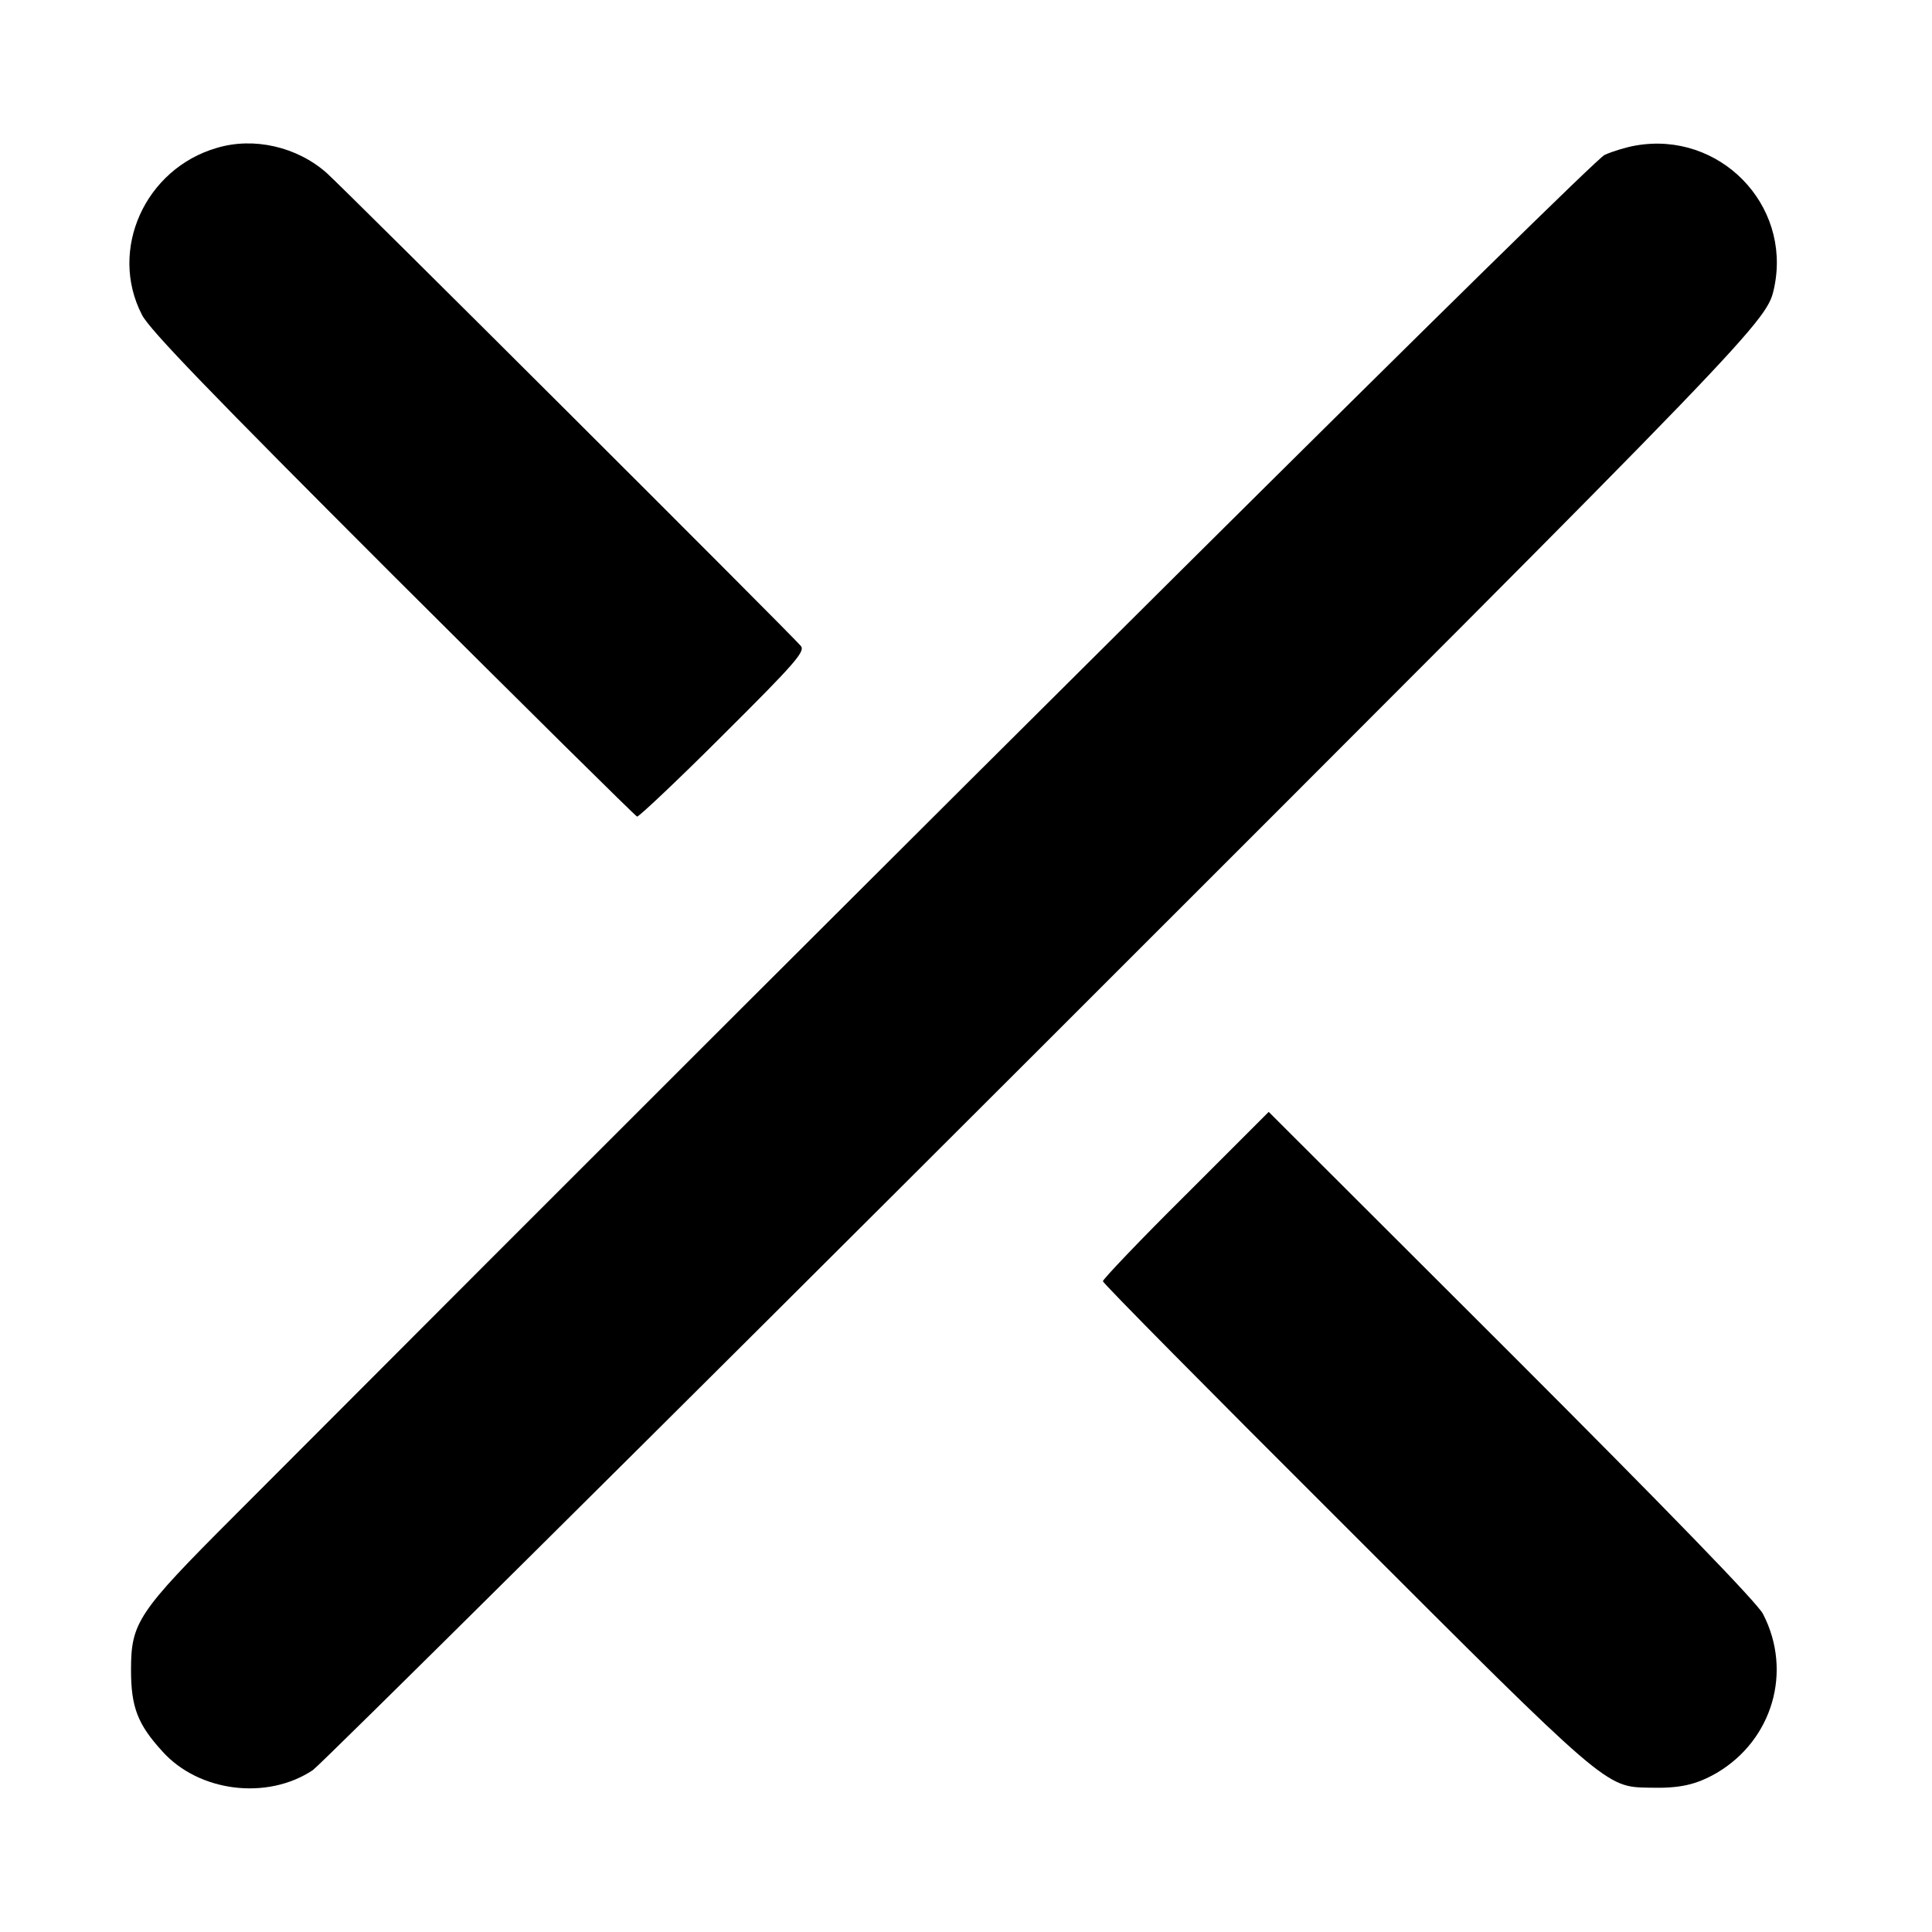 <?xml version="1.0" standalone="no"?>
<!DOCTYPE svg PUBLIC "-//W3C//DTD SVG 20010904//EN"
 "http://www.w3.org/TR/2001/REC-SVG-20010904/DTD/svg10.dtd">
<svg version="1.0" xmlns="http://www.w3.org/2000/svg"
 width="494pt" height="494pt" viewBox="0 0 494 494"
 preserveAspectRatio="xMidYMid meet">
<g transform="translate(0,494) scale(0.1,-0.1)"
fill="#000000" stroke="none">
<path d="M555 4562 c-184 -53 -278 -261 -192 -427 19 -38 179 -203 641 -665
339 -338 620 -616 625 -618 4 -1 103 92 220 209 183 182 210 213 199 227 -24
29 -1167 1169 -1213 1210 -76 67 -186 92 -280 64z"/>
<path d="M4183 4568 c-24 -4 -60 -15 -80 -24 -32 -14 -1718 -1689 -3506 -3482
-245 -245 -262 -271 -262 -392 0 -95 17 -139 80 -208 93 -104 268 -126 385
-48 19 13 857 844 1861 1847 1867 1866 1857 1856 1876 1946 43 211 -141 398
-354 361z"/>
<path d="M3032 1885 c-117 -116 -212 -216 -212 -221 0 -5 278 -286 618 -625
672 -672 667 -668 779 -670 78 -2 119 7 173 38 142 84 194 259 118 406 -13 27
-243 264 -642 663 l-622 621 -212 -212z"/>
</g>
</svg>
